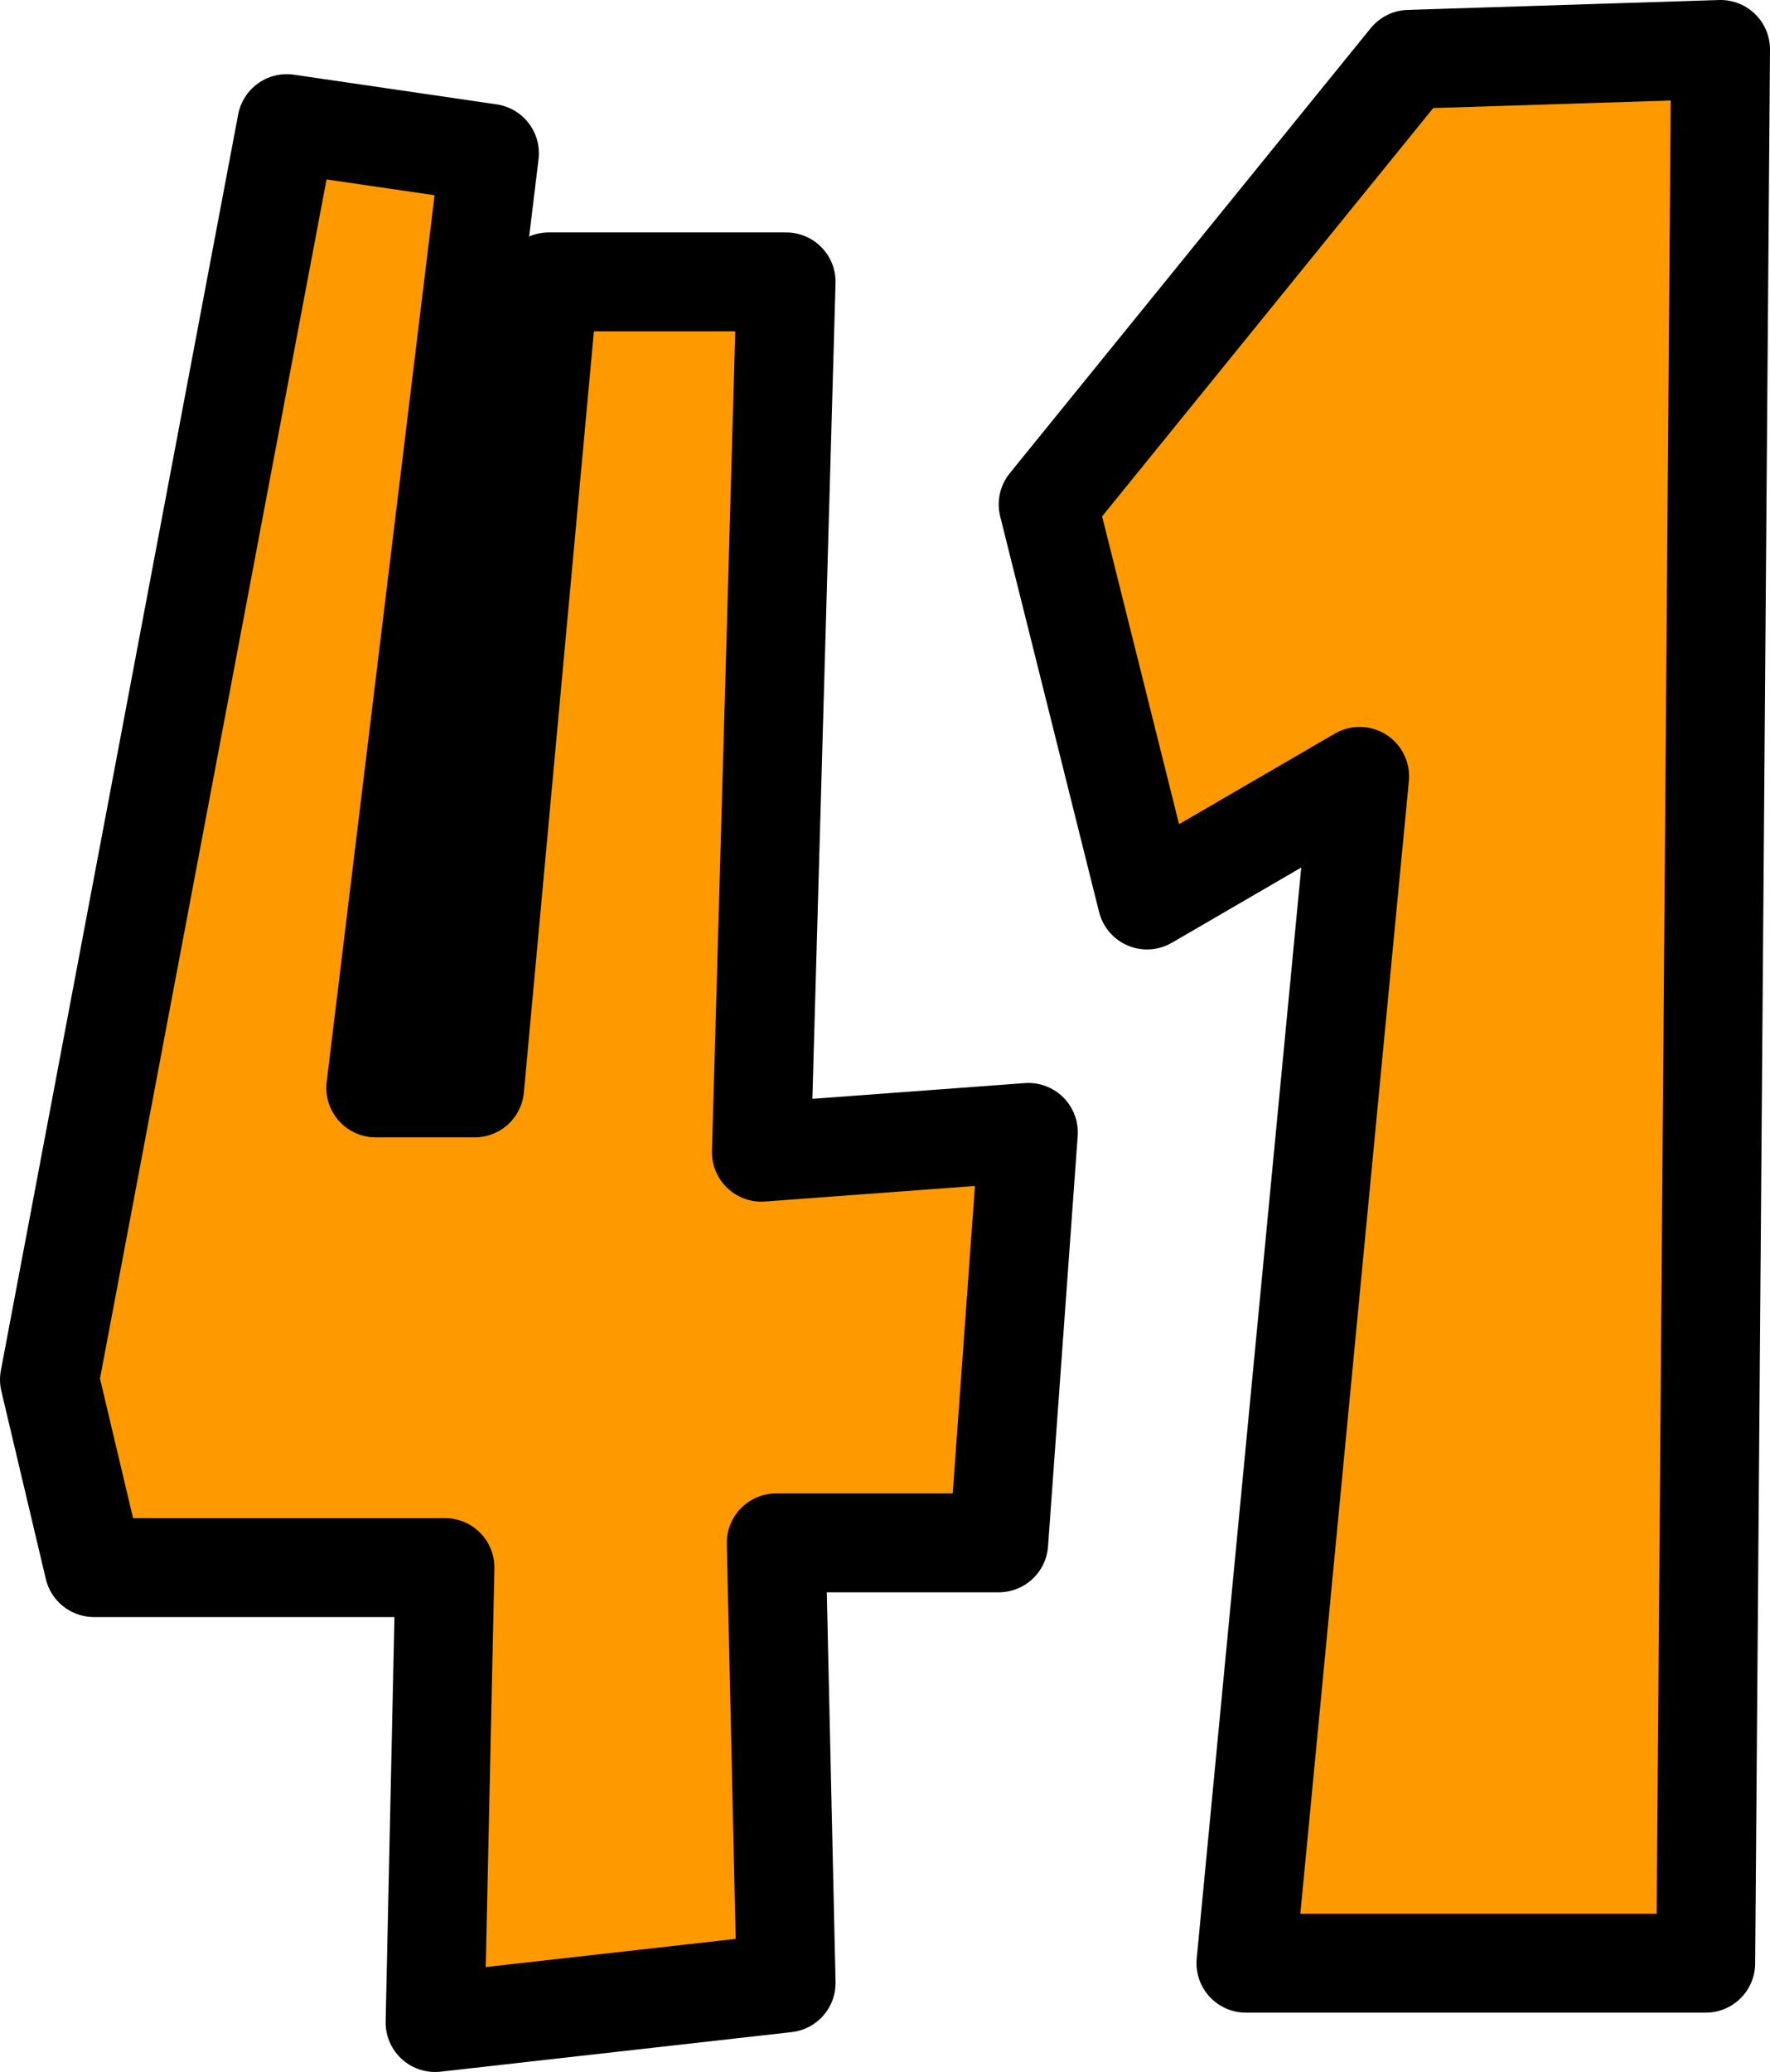 <?xml version="1.0" encoding="UTF-8" standalone="no"?>
<svg xmlns:xlink="http://www.w3.org/1999/xlink" height="20.95px" width="17.9px" xmlns="http://www.w3.org/2000/svg">
  <g transform="matrix(1.0, 0.0, 0.0, 1.0, -32.95, 9.35)">
    <path d="M44.55 -0.25 L43.55 -4.25 47.2 -8.75 50.35 -8.85 50.2 10.5 45.55 10.5 46.7 -1.5 44.55 -0.25" fill="#ff9900" fill-rule="evenodd" stroke="none"/>
    <path d="M44.55 -0.25 L43.55 -4.25 47.2 -8.75 50.35 -8.85 50.2 10.5 45.55 10.5 46.7 -1.5 44.55 -0.25 Z" fill="none" stroke="#000000" stroke-linecap="round" stroke-linejoin="round" stroke-width="1.0"/>
    <path d="M40.9 -6.5 L40.65 2.3 43.35 2.1 43.05 6.25 40.8 6.25 40.9 10.7 37.35 11.1 37.45 6.5 33.9 6.5 33.45 4.6 35.85 -8.1 37.9 -7.8 36.75 1.65 37.75 1.65 38.5 -6.5 40.9 -6.5" fill="#ff9900" fill-rule="evenodd" stroke="none"/>
    <path d="M40.9 -6.5 L38.5 -6.5 37.75 1.65 36.75 1.65 37.9 -7.8 35.85 -8.1 33.45 4.6 33.9 6.5 37.45 6.5 37.35 11.1 40.9 10.7 40.8 6.25 43.05 6.25 43.35 2.1 40.65 2.3 40.9 -6.5 Z" fill="none" stroke="#000000" stroke-linecap="round" stroke-linejoin="round" stroke-width="1.0"/>
  </g>
</svg>
